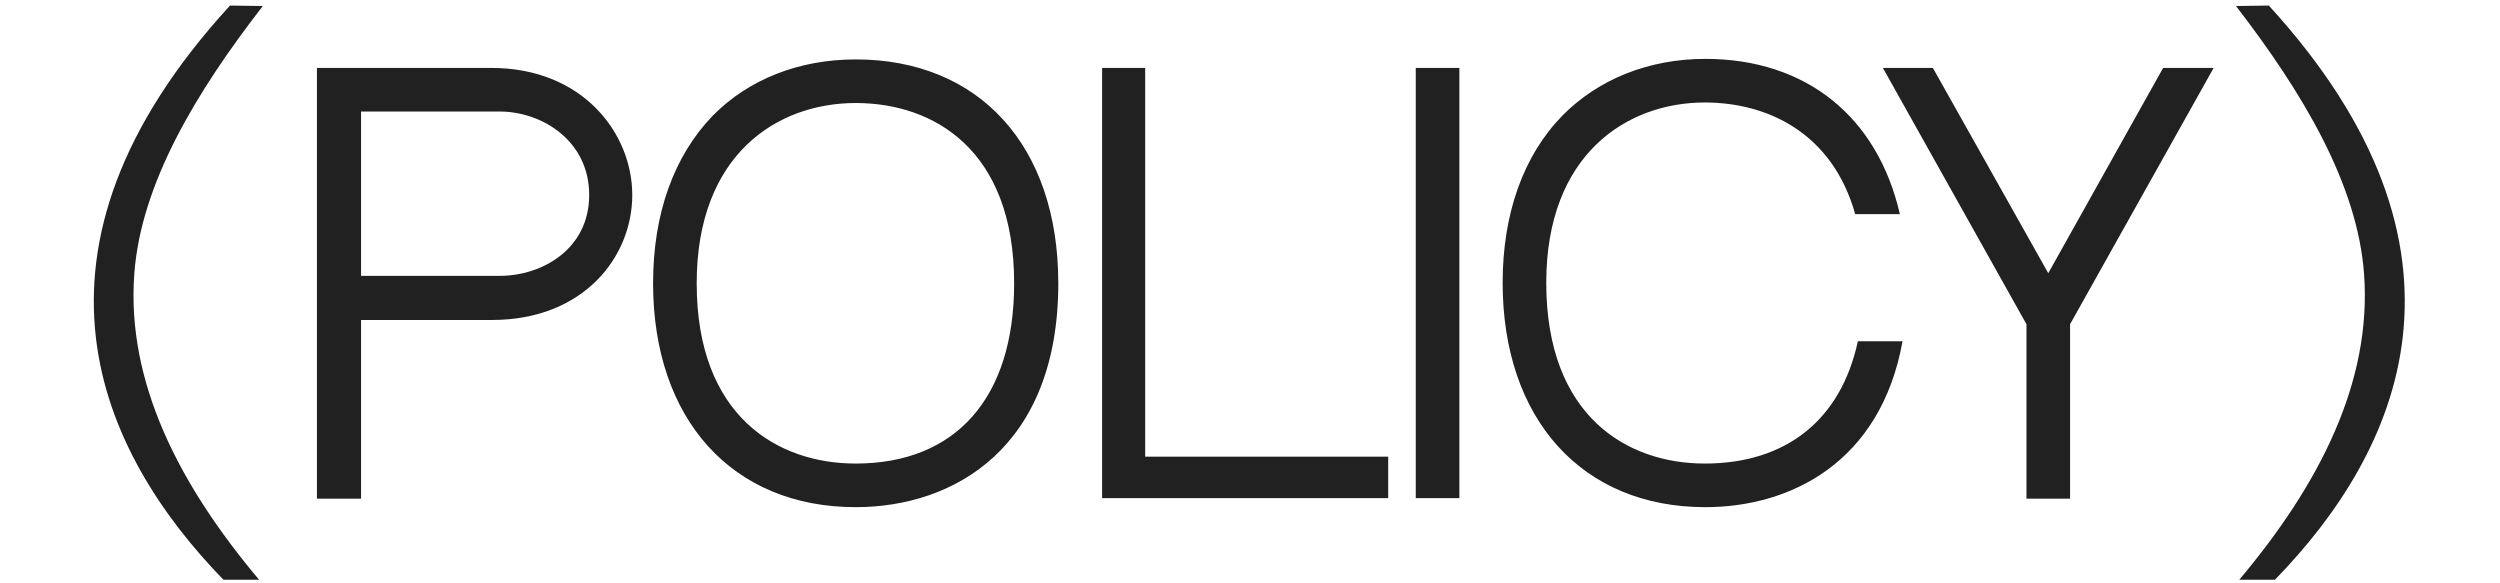 <?xml version="1.0" encoding="UTF-8"?> <svg xmlns="http://www.w3.org/2000/svg" width="266" height="62" viewBox="0 0 266 62" fill="none"> <path d="M23.773 61.685C10.595 48.108 0.513 26.746 24.471 0.591L27.965 0.641C20.878 9.775 14.988 19.558 14.289 29.141C13.441 40.671 19.081 51.602 27.566 61.685H23.773ZM52.279 7.227C62.011 7.227 67.273 14.187 67.273 20.75C67.273 27.313 62.124 34.046 52.336 34.046H38.417V53.057H33.721V7.227H52.279ZM53.184 29.35C57.654 29.35 62.69 26.521 62.69 20.75C62.69 14.922 57.597 11.867 53.184 11.867H38.417V29.35H53.184ZM91.045 6.322C104.115 6.322 112.602 15.431 112.602 30.142C112.602 47.681 101.455 53.962 91.045 53.962C77.918 53.962 69.488 44.626 69.488 30.142C69.488 22.73 71.695 16.619 75.825 12.319C79.672 8.415 85.047 6.322 91.045 6.322ZM91.045 49.322C101.625 49.322 107.905 42.42 107.905 30.142C107.905 15.884 99.305 10.961 91.045 10.961C82.728 10.961 74.128 16.393 74.128 30.142C74.128 44.287 82.728 49.322 91.045 49.322ZM121.847 7.227V48.587H147.704V53H117.264V7.227H121.847ZM155.277 53H150.637V7.227H155.277V53ZM197.678 36.309H202.43C200.11 49.209 190.492 53.962 181.439 53.962C168.313 53.962 159.882 44.57 159.882 30.085C159.882 22.73 162.089 16.563 166.219 12.319C170.067 8.415 175.442 6.265 181.439 6.265C192.189 6.265 199.771 12.433 202.147 22.787H197.395C194.962 14.13 188.059 10.905 181.383 10.905C173.122 10.905 164.522 16.393 164.522 30.085C164.522 44.287 173.122 49.322 181.383 49.322C190.039 49.322 195.867 44.683 197.678 36.309ZM230.157 7.227H235.532L220.255 34.498V53.057H215.616V34.498L200.339 7.227H205.658L217.936 29.067L230.157 7.227ZM241.403 0.591C265.311 26.746 255.279 48.108 242.052 61.685H238.258C246.744 51.602 252.384 40.671 251.535 29.141C250.836 19.558 244.947 9.775 237.909 0.641L241.403 0.591Z" fill="#212121"></path> </svg> 